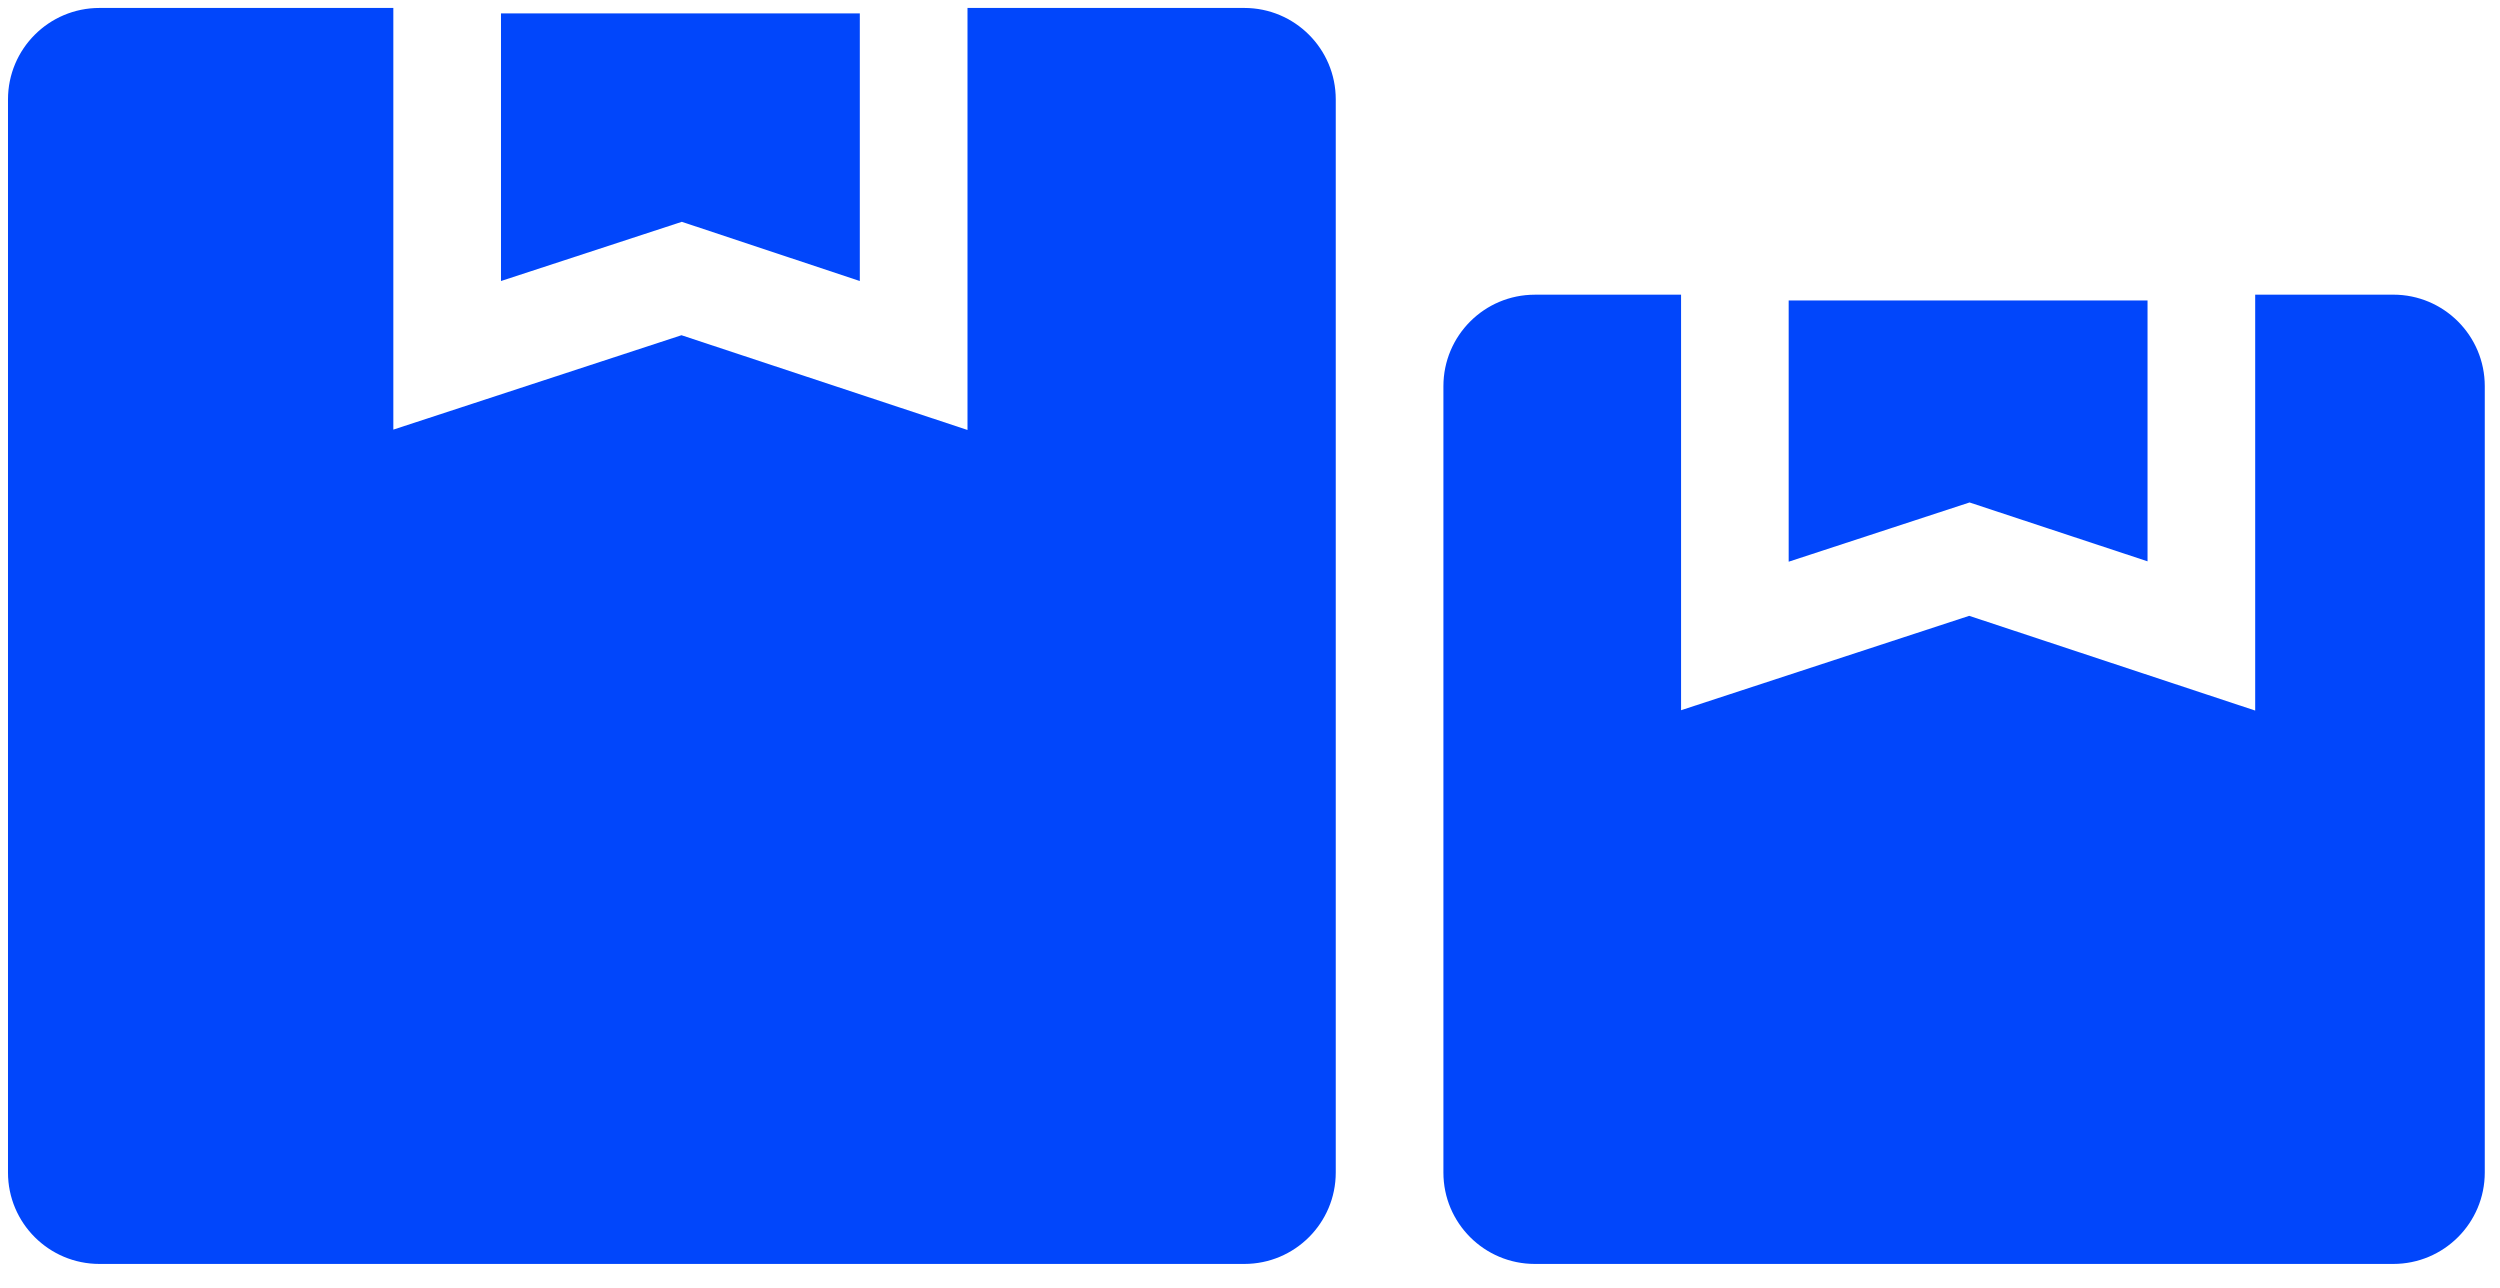 <?xml version="1.0" encoding="UTF-8"?> <svg xmlns="http://www.w3.org/2000/svg" width="66" height="34" viewBox="0 0 66 34" fill="none"> <g clip-path="url(#clip0_66_261)"> <path d="M22.699 7.419V0.353H13.226V7.419L18 5.856L22.699 7.419Z" fill="#0146FB"></path> <path d="M2.625 33.368H32.85C34.183 33.368 35.264 32.287 35.264 30.954V2.624C35.264 1.291 34.183 0.21 32.85 0.21H25.542V11.351L17.991 8.85L10.384 11.342V0.21H2.625C1.292 0.21 0.211 1.291 0.211 2.624V30.954C0.21 32.288 1.292 33.368 2.625 33.368Z" fill="#0146FB"></path> <path d="M56.695 14.819V7.932H47.221V14.829L51.996 13.265L56.695 14.819Z" fill="#0146FB"></path> <path d="M40.519 33.368H63.183C64.517 33.368 65.598 32.287 65.598 30.954V10.194C65.598 8.861 64.517 7.779 63.183 7.779H59.537V18.759L51.987 16.258L44.38 18.75V7.78H40.52C39.187 7.78 38.106 8.861 38.106 10.195V30.955C38.105 32.288 39.186 33.368 40.519 33.368Z" fill="#0146FB"></path> </g> <defs> <clipPath id="clip0_66_261"> <rect width="66" height="34" fill="white"></rect> </clipPath> </defs> </svg> 